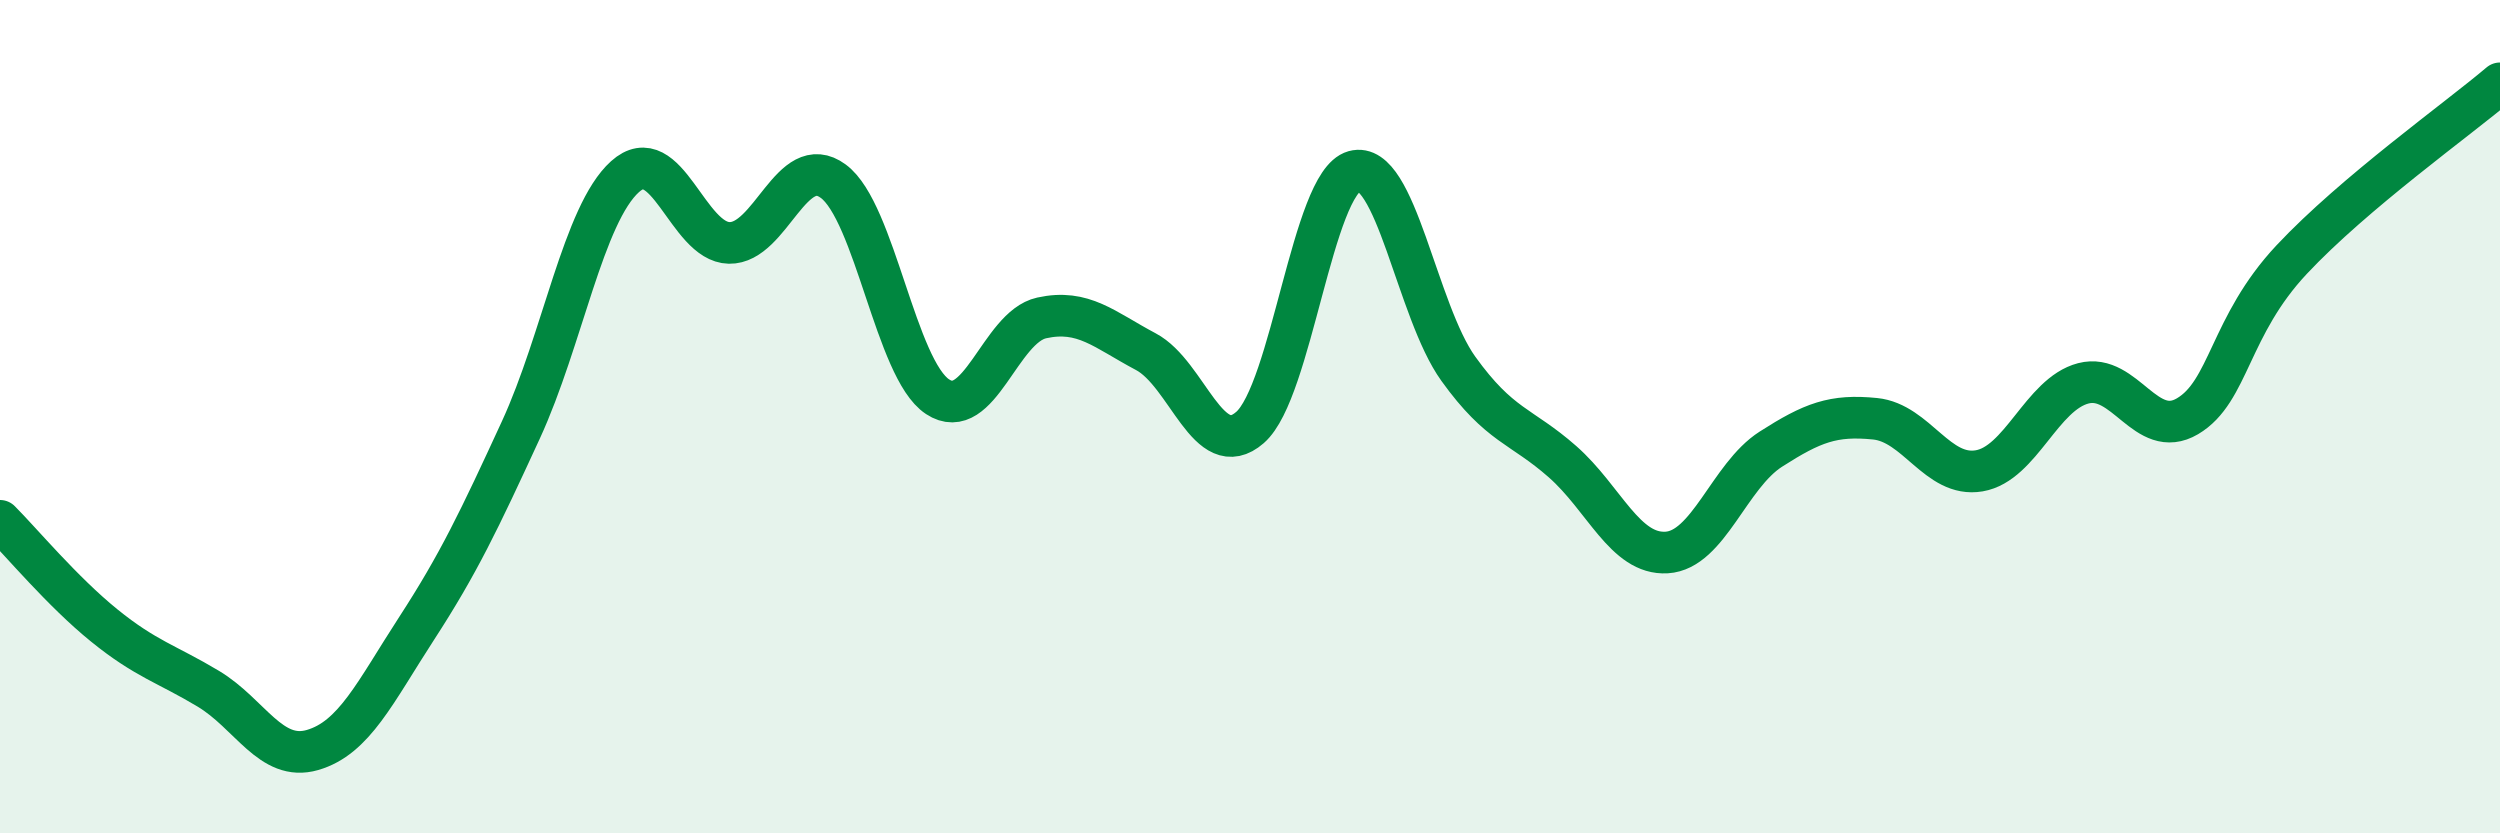 
    <svg width="60" height="20" viewBox="0 0 60 20" xmlns="http://www.w3.org/2000/svg">
      <path
        d="M 0,12.5 C 0.5,13 1.5,14.2 2.5,15.01 C 3.5,15.82 4,15.93 5,16.53 C 6,17.13 6.5,18.29 7.5,18 C 8.5,17.71 9,16.62 10,15.08 C 11,13.54 11.5,12.49 12.5,10.32 C 13.5,8.15 14,5.14 15,4.24 C 16,3.34 16.5,5.81 17.5,5.83 C 18.5,5.85 19,3.61 20,4.35 C 21,5.09 21.5,8.86 22.5,9.52 C 23.5,10.18 24,7.85 25,7.63 C 26,7.41 26.5,7.91 27.5,8.44 C 28.5,8.97 29,11.13 30,10.26 C 31,9.39 31.5,4.39 32.5,4.11 C 33.5,3.83 34,7.46 35,8.85 C 36,10.24 36.5,10.2 37.5,11.08 C 38.5,11.96 39,13.32 40,13.26 C 41,13.2 41.5,11.42 42.5,10.78 C 43.5,10.14 44,9.95 45,10.05 C 46,10.15 46.5,11.47 47.5,11.3 C 48.5,11.13 49,9.46 50,9.2 C 51,8.94 51.5,10.58 52.5,9.99 C 53.5,9.4 53.5,7.83 55,6.23 C 56.5,4.63 59,2.85 60,2L60 20L0 20Z"
        fill="#008740"
        opacity="0.1"
        stroke-linecap="round"
        stroke-linejoin="round"
      />
      <path
        d="M 0,12.5 C 0.5,13 1.5,14.2 2.5,15.01 C 3.5,15.82 4,15.93 5,16.53 C 6,17.13 6.5,18.29 7.5,18 C 8.5,17.71 9,16.62 10,15.08 C 11,13.54 11.5,12.49 12.5,10.32 C 13.5,8.15 14,5.14 15,4.24 C 16,3.34 16.5,5.81 17.5,5.83 C 18.5,5.85 19,3.61 20,4.35 C 21,5.09 21.5,8.86 22.5,9.52 C 23.5,10.18 24,7.85 25,7.63 C 26,7.41 26.5,7.91 27.5,8.44 C 28.5,8.97 29,11.13 30,10.26 C 31,9.39 31.5,4.39 32.5,4.11 C 33.5,3.83 34,7.46 35,8.85 C 36,10.24 36.5,10.2 37.5,11.08 C 38.5,11.96 39,13.32 40,13.26 C 41,13.2 41.5,11.42 42.5,10.78 C 43.5,10.14 44,9.95 45,10.05 C 46,10.15 46.5,11.47 47.5,11.3 C 48.5,11.13 49,9.46 50,9.2 C 51,8.94 51.5,10.58 52.5,9.99 C 53.5,9.4 53.5,7.83 55,6.23 C 56.5,4.63 59,2.85 60,2"
        stroke="#008740"
        stroke-width="1"
        fill="none"
        stroke-linecap="round"
        stroke-linejoin="round"
      />
    </svg>
  